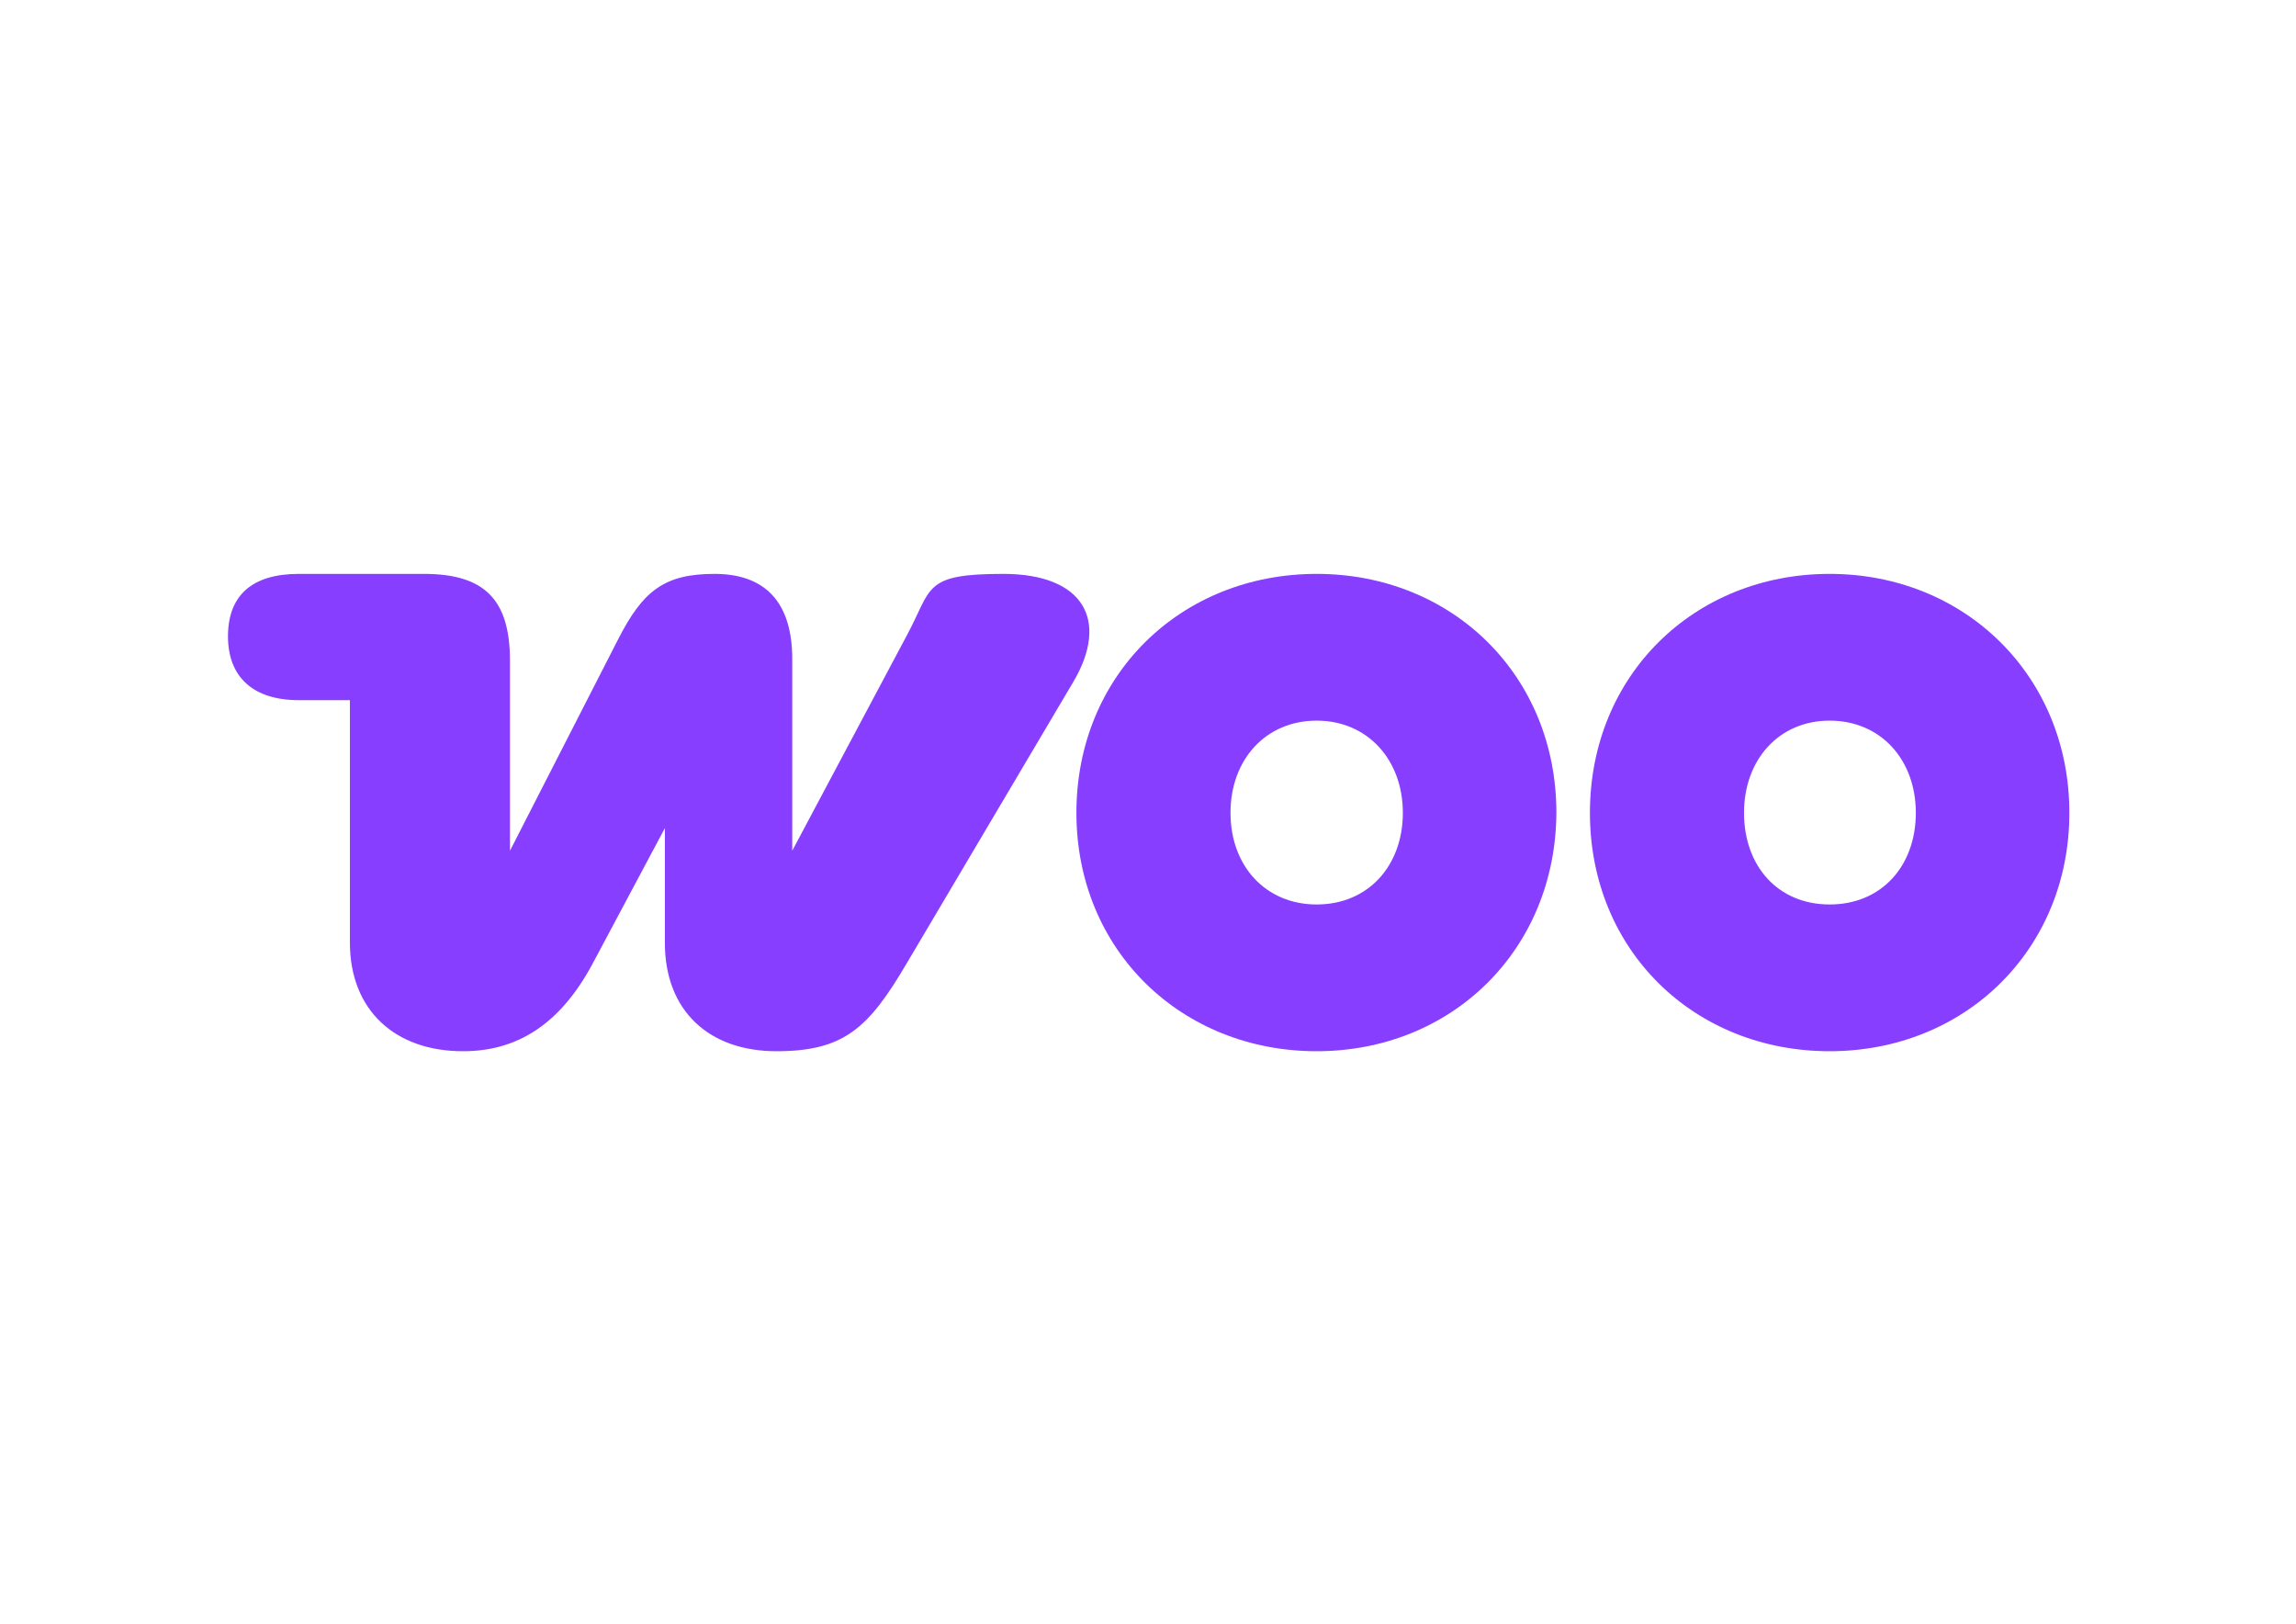 <svg xmlns="http://www.w3.org/2000/svg" id="katman_1" viewBox="0 0 841.9 595.3"><defs><style>      .st0 {        fill-rule: evenodd;      }      .st0, .st1 {        fill: #873eff;      }    </style></defs><path class="st1" d="M169.8,385.4c19.7,0,35.5-9.7,47.5-32.1l26.5-49.7v42.1c0,24.8,16.1,39.7,40.9,39.7s33.8-8.5,47.7-32.1l61.1-103.2c13.4-22.6,3.9-39.7-25.6-39.7s-26,5.1-35.3,22.4l-42.1,79.1v-70.3c0-20.9-10-31.2-28.5-31.2s-26.3,6.3-35.3,23.9l-39.7,77.6v-69.6c0-22.4-9.2-31.9-31.6-31.9h-45.8c-17.3,0-26,8-26,22.9s9.2,23.4,26,23.4h18.7v88.8c0,25.1,16.8,39.9,41.4,39.9Z"></path><path class="st0" d="M482.8,210.4c-49.9,0-88.1,37.2-88.1,87.6s38.5,87.4,88.1,87.4,87.6-37.2,87.9-87.4c0-50.4-38.2-87.6-87.9-87.6ZM482.8,331.6c-18.7,0-31.6-14.1-31.6-33.6s12.9-33.8,31.6-33.8,31.6,14.4,31.6,33.8-12.7,33.6-31.6,33.6Z"></path><path class="st0" d="M583,298c0-50.4,38.2-87.6,87.9-87.6s87.9,37.5,87.9,87.6-38.2,87.4-87.9,87.4-87.9-37-87.9-87.4ZM639.5,298c0,19.5,12.4,33.6,31.4,33.6s31.6-14.1,31.6-33.6-12.9-33.8-31.6-33.8-31.4,14.4-31.4,33.8Z"></path></svg>